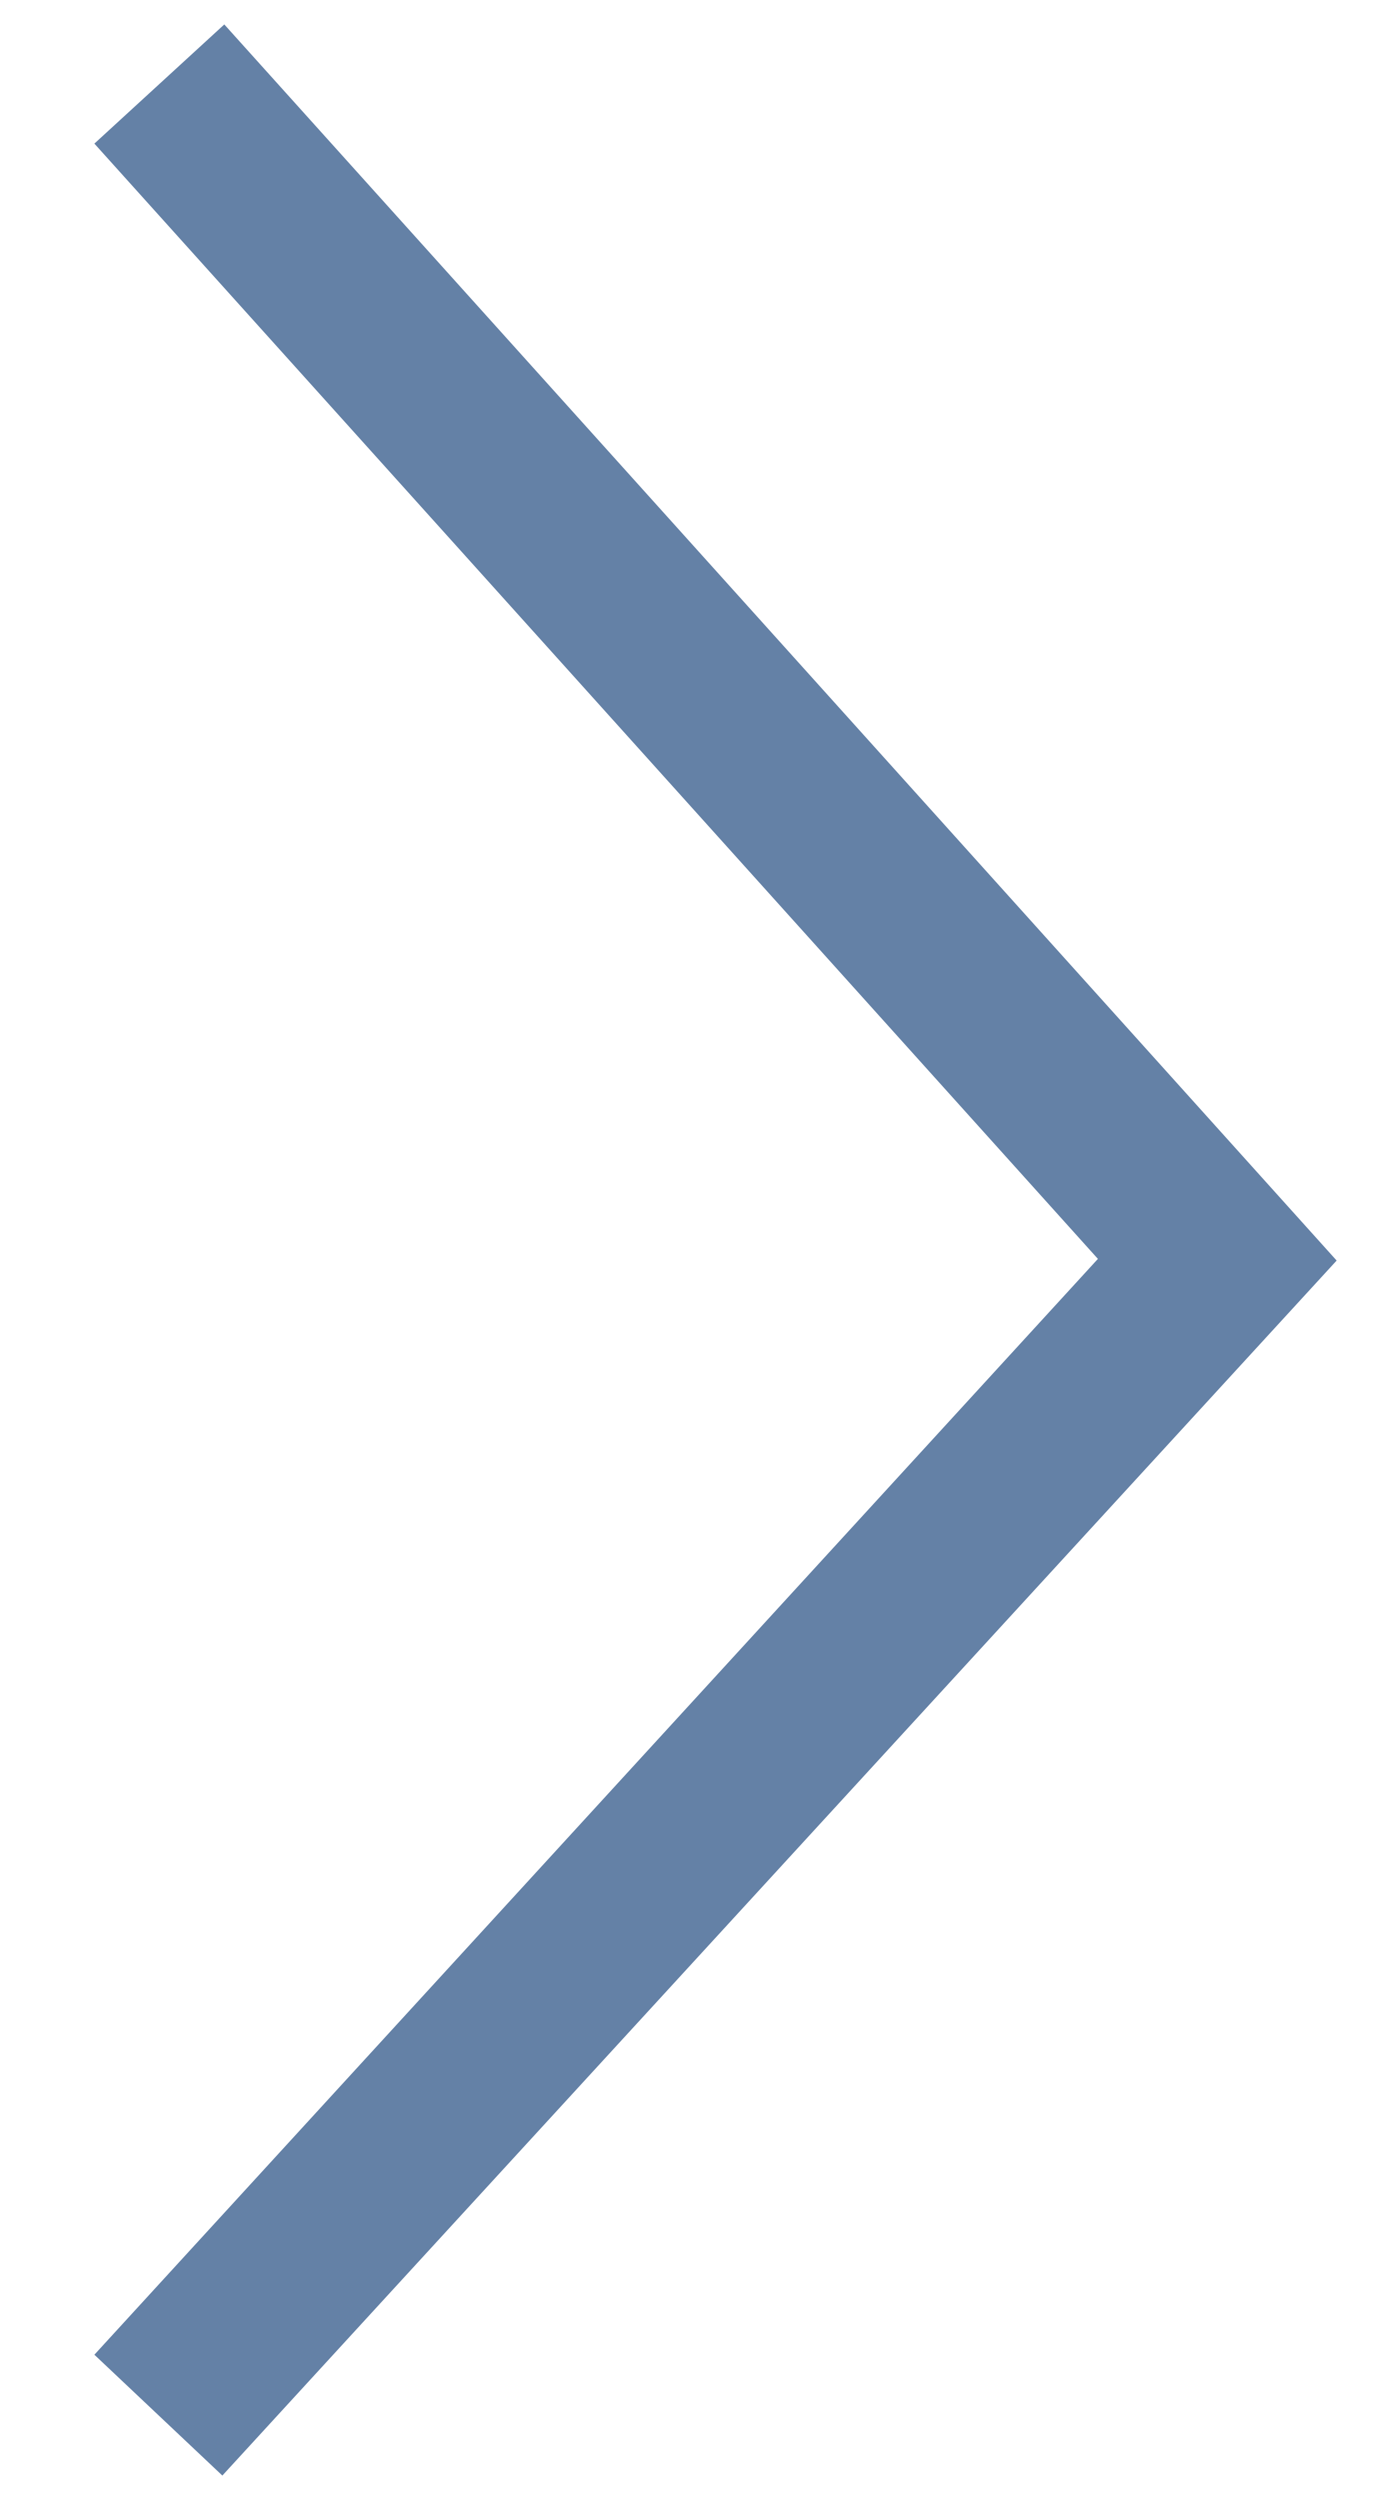 <?xml version="1.0" encoding="UTF-8"?> <svg xmlns="http://www.w3.org/2000/svg" width="5" height="9" viewBox="0 0 5 9" fill="none"><path d="M0.801 8.912L0.34 8.477L3.955 4.532L0.34 0.517L0.808 0.088L4.815 4.538L0.801 8.912Z" fill="#6481A6"></path></svg> 